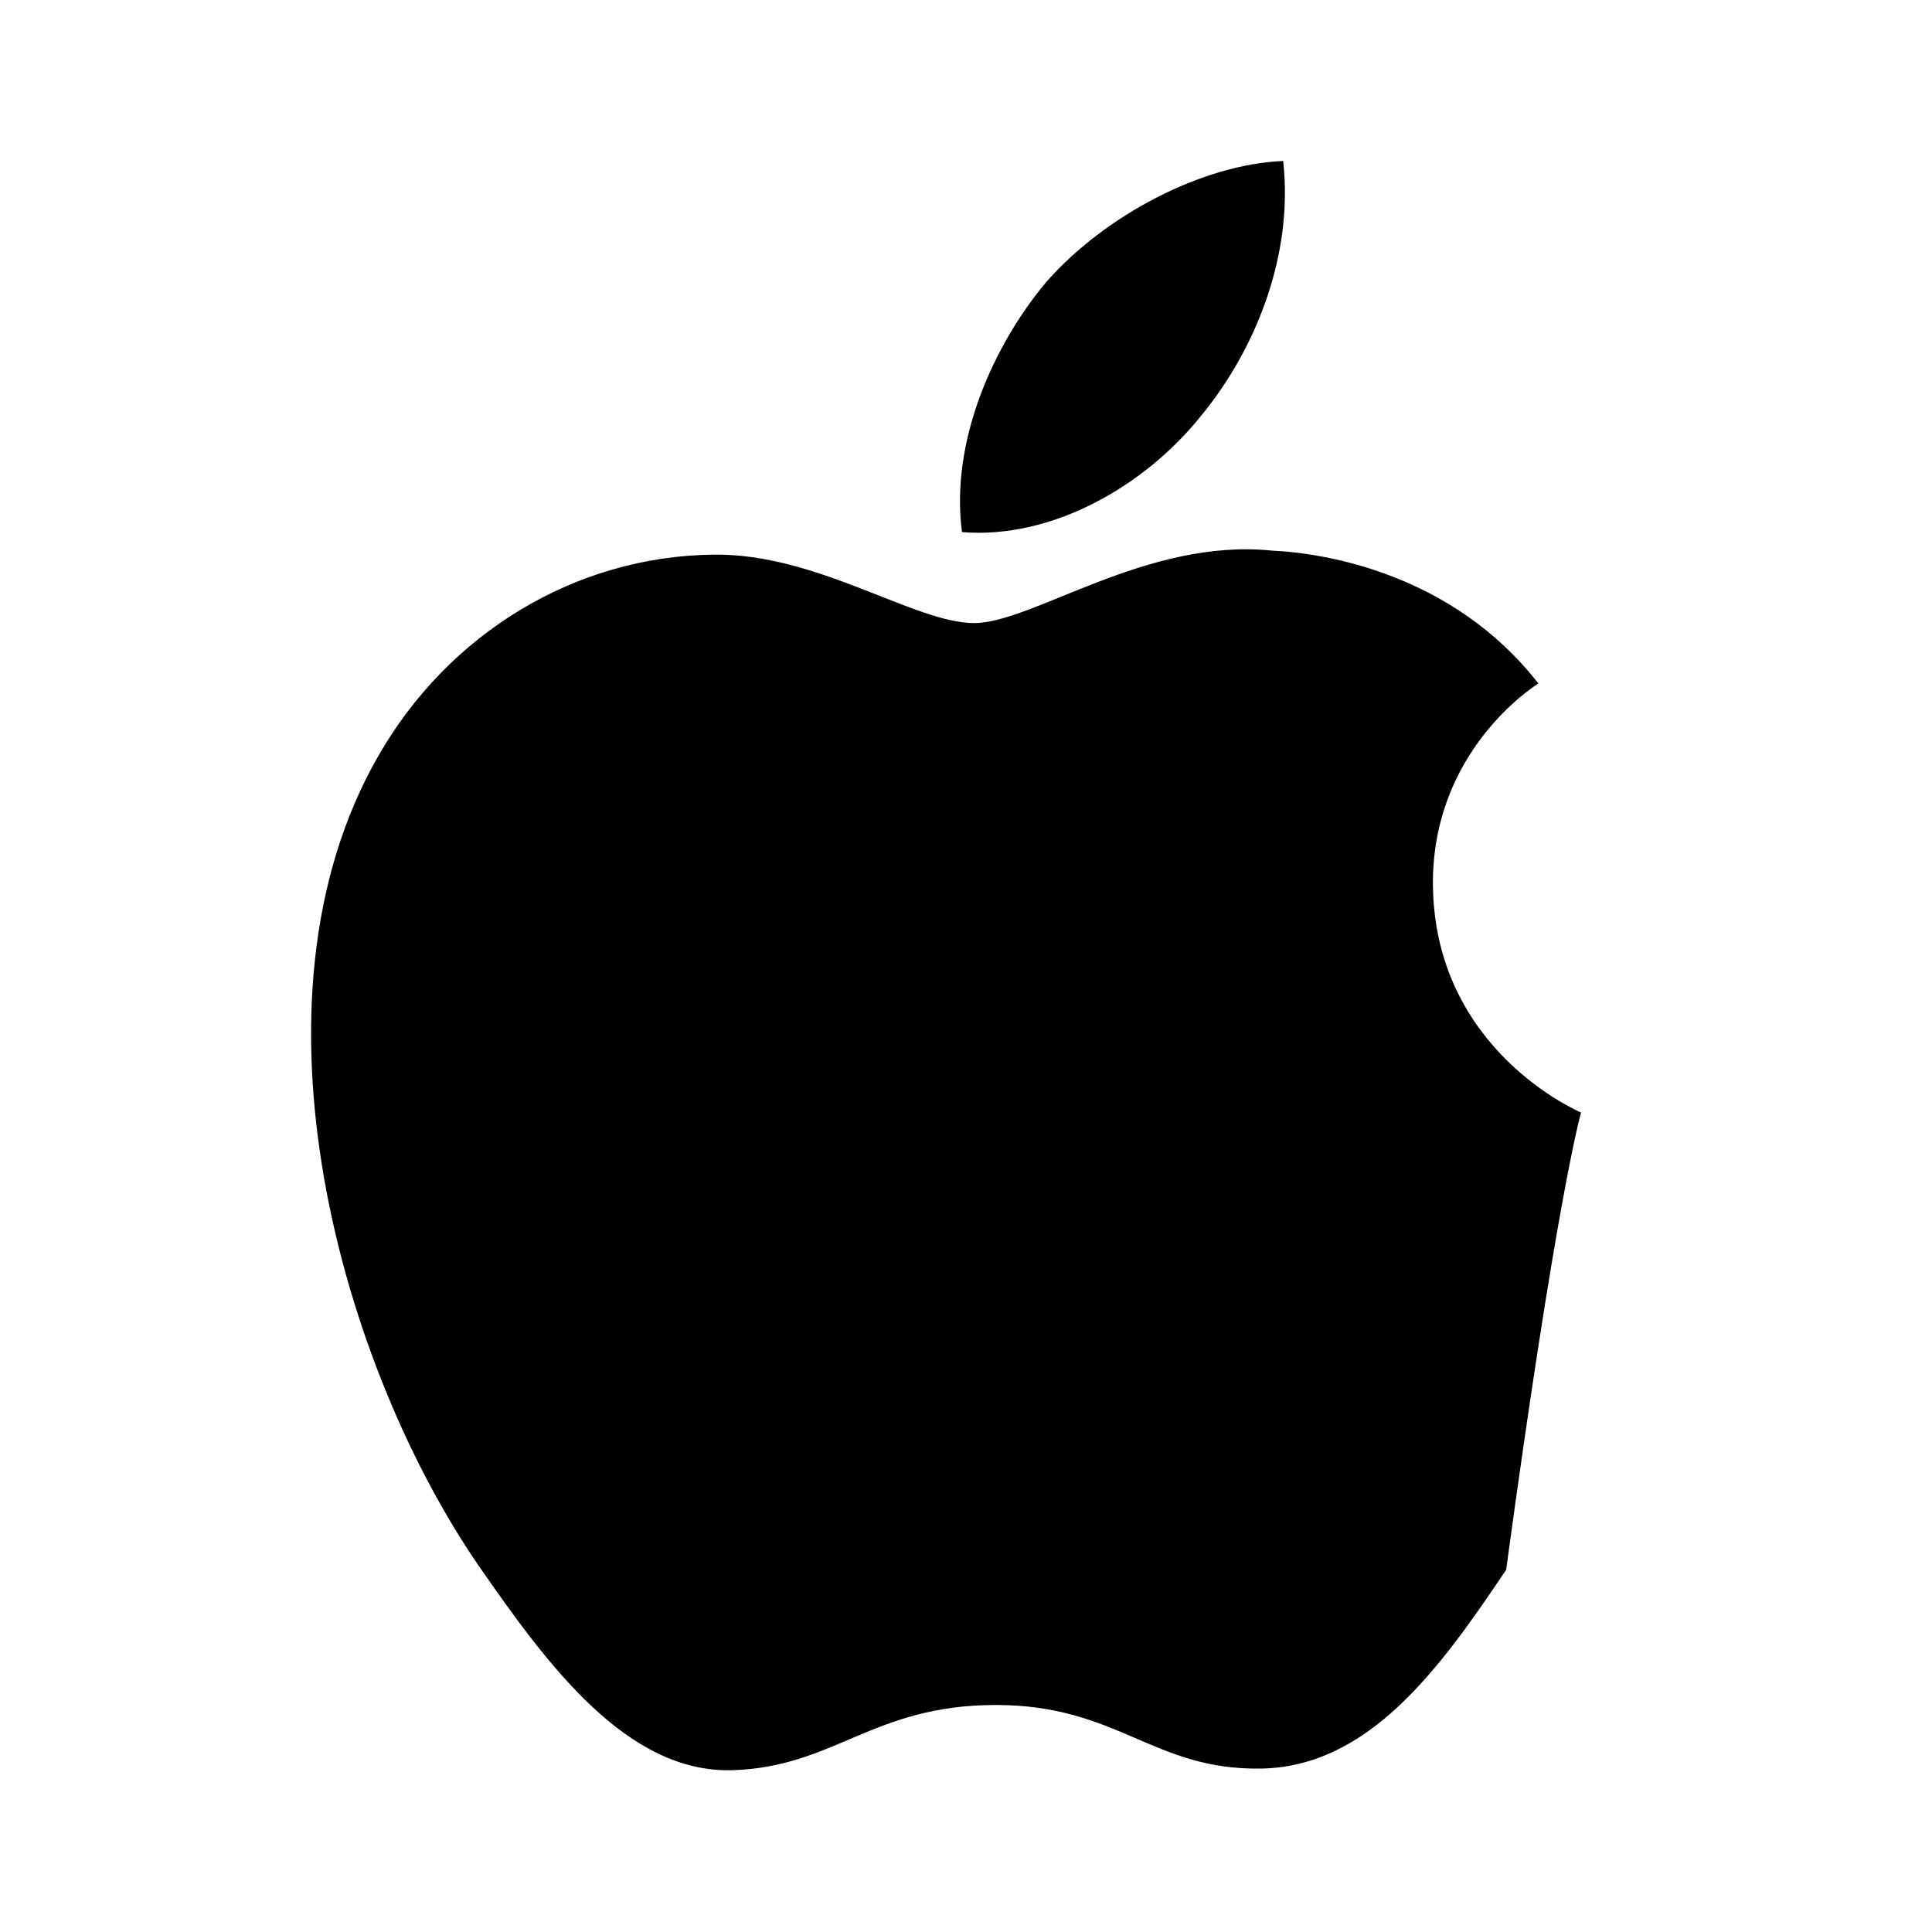 <svg width="24" height="24" viewBox="0 0 24 24" fill="none" xmlns="http://www.w3.org/2000/svg">
  <path d="M18.71 19.5C17.88 20.74 17 21.95 15.66 21.97C14.32 21.99 13.89 21.18 12.37 21.18C10.84 21.18 10.37 21.95 9.1 21.99C7.79 22.03 6.8 20.68 5.96 19.47C4.25 17 2.94 12.45 4.7 9.39C5.57 7.87 7.14 6.91 8.86 6.89C10.15 6.87 11.36 7.74 12.1 7.74C12.83 7.74 14.24 6.68 15.8 6.84C16.47 6.87 18.05 7.13 19.11 8.49C19.05 8.53 17.79 9.33 17.8 10.99C17.82 13.05 19.62 13.81 19.64 13.82C19.62 13.9 19.33 14.94 18.71 19.5Z" fill="currentColor"/>
  <path d="M13 3.5C13.73 2.67 14.94 2.04 15.94 2C16.07 3.17 15.6 4.35 14.9 5.19C14.21 6.04 13.07 6.7 11.95 6.61C11.8 5.46 12.36 4.26 13 3.5Z" fill="currentColor"/>
</svg>